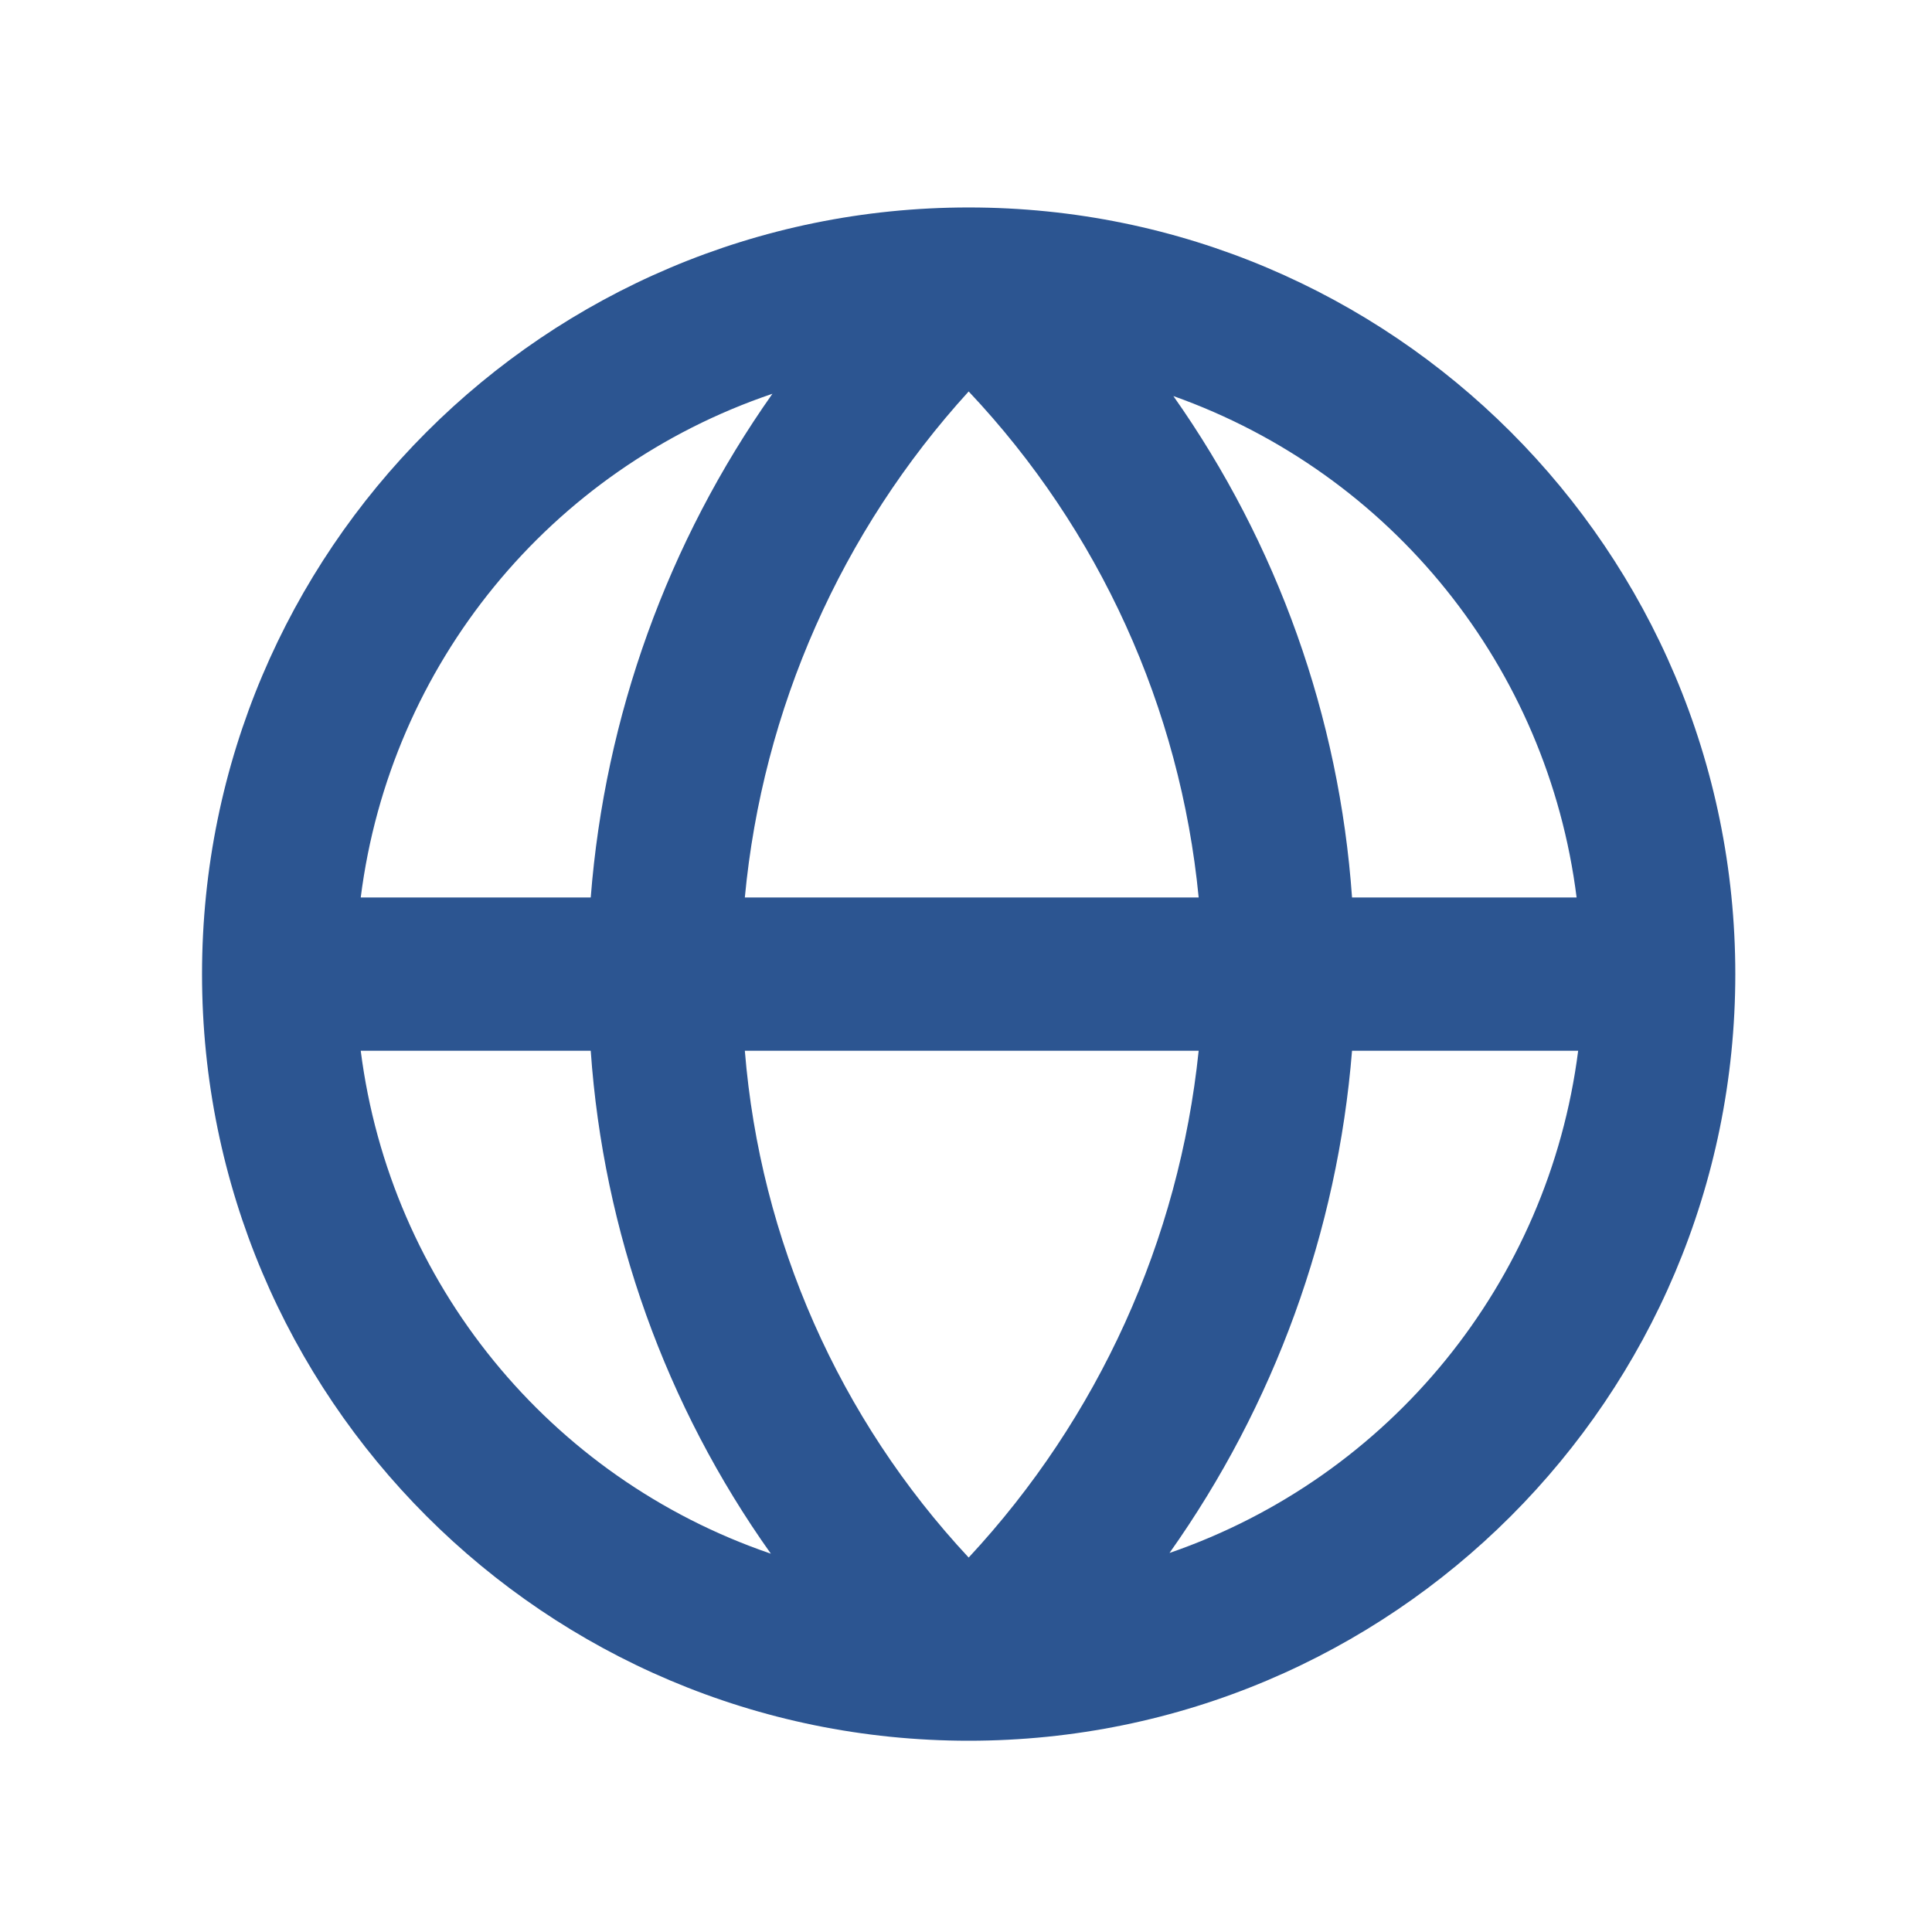 <svg height="21" viewBox="0 0 21 21" width="21" xmlns="http://www.w3.org/2000/svg"><path d="m18.333 10c0-4.602-3.73-8.333-8.333-8.333-4.602 0-8.333 3.73-8.333 8.333 0 4.602 3.73 8.333 8.333 8.333 4.602 0 8.333-3.73 8.333-8.333zm-1.725-.833h-2.441c-.138-1.96-.81-3.845-1.942-5.45 2.373.843 4.069 2.95 4.383 5.45zm-9.041 1.666h4.933c-.213 2.06-1.09 3.993-2.5 5.509-1.408-1.51-2.266-3.45-2.433-5.509zm0-1.666c.193-2.049 1.048-3.979 2.433-5.5 1.42 1.505 2.3 3.44 2.5 5.5zm.3-5.475c-1.139 1.614-1.821 3.505-1.975 5.475h-2.5c.32-2.531 2.058-4.657 4.475-5.475zm-4.475 7.141h2.5c.137 1.968.815 3.86 1.958 5.467-2.407-.822-4.137-2.943-4.458-5.467zm8.791 5.459c1.14-1.608 1.826-3.494 1.984-5.459h2.458c-.321 2.517-2.043 4.632-4.442 5.459z" fill="#2c5591" fill-rule="evenodd" transform="translate(.529 .588)"/></svg>